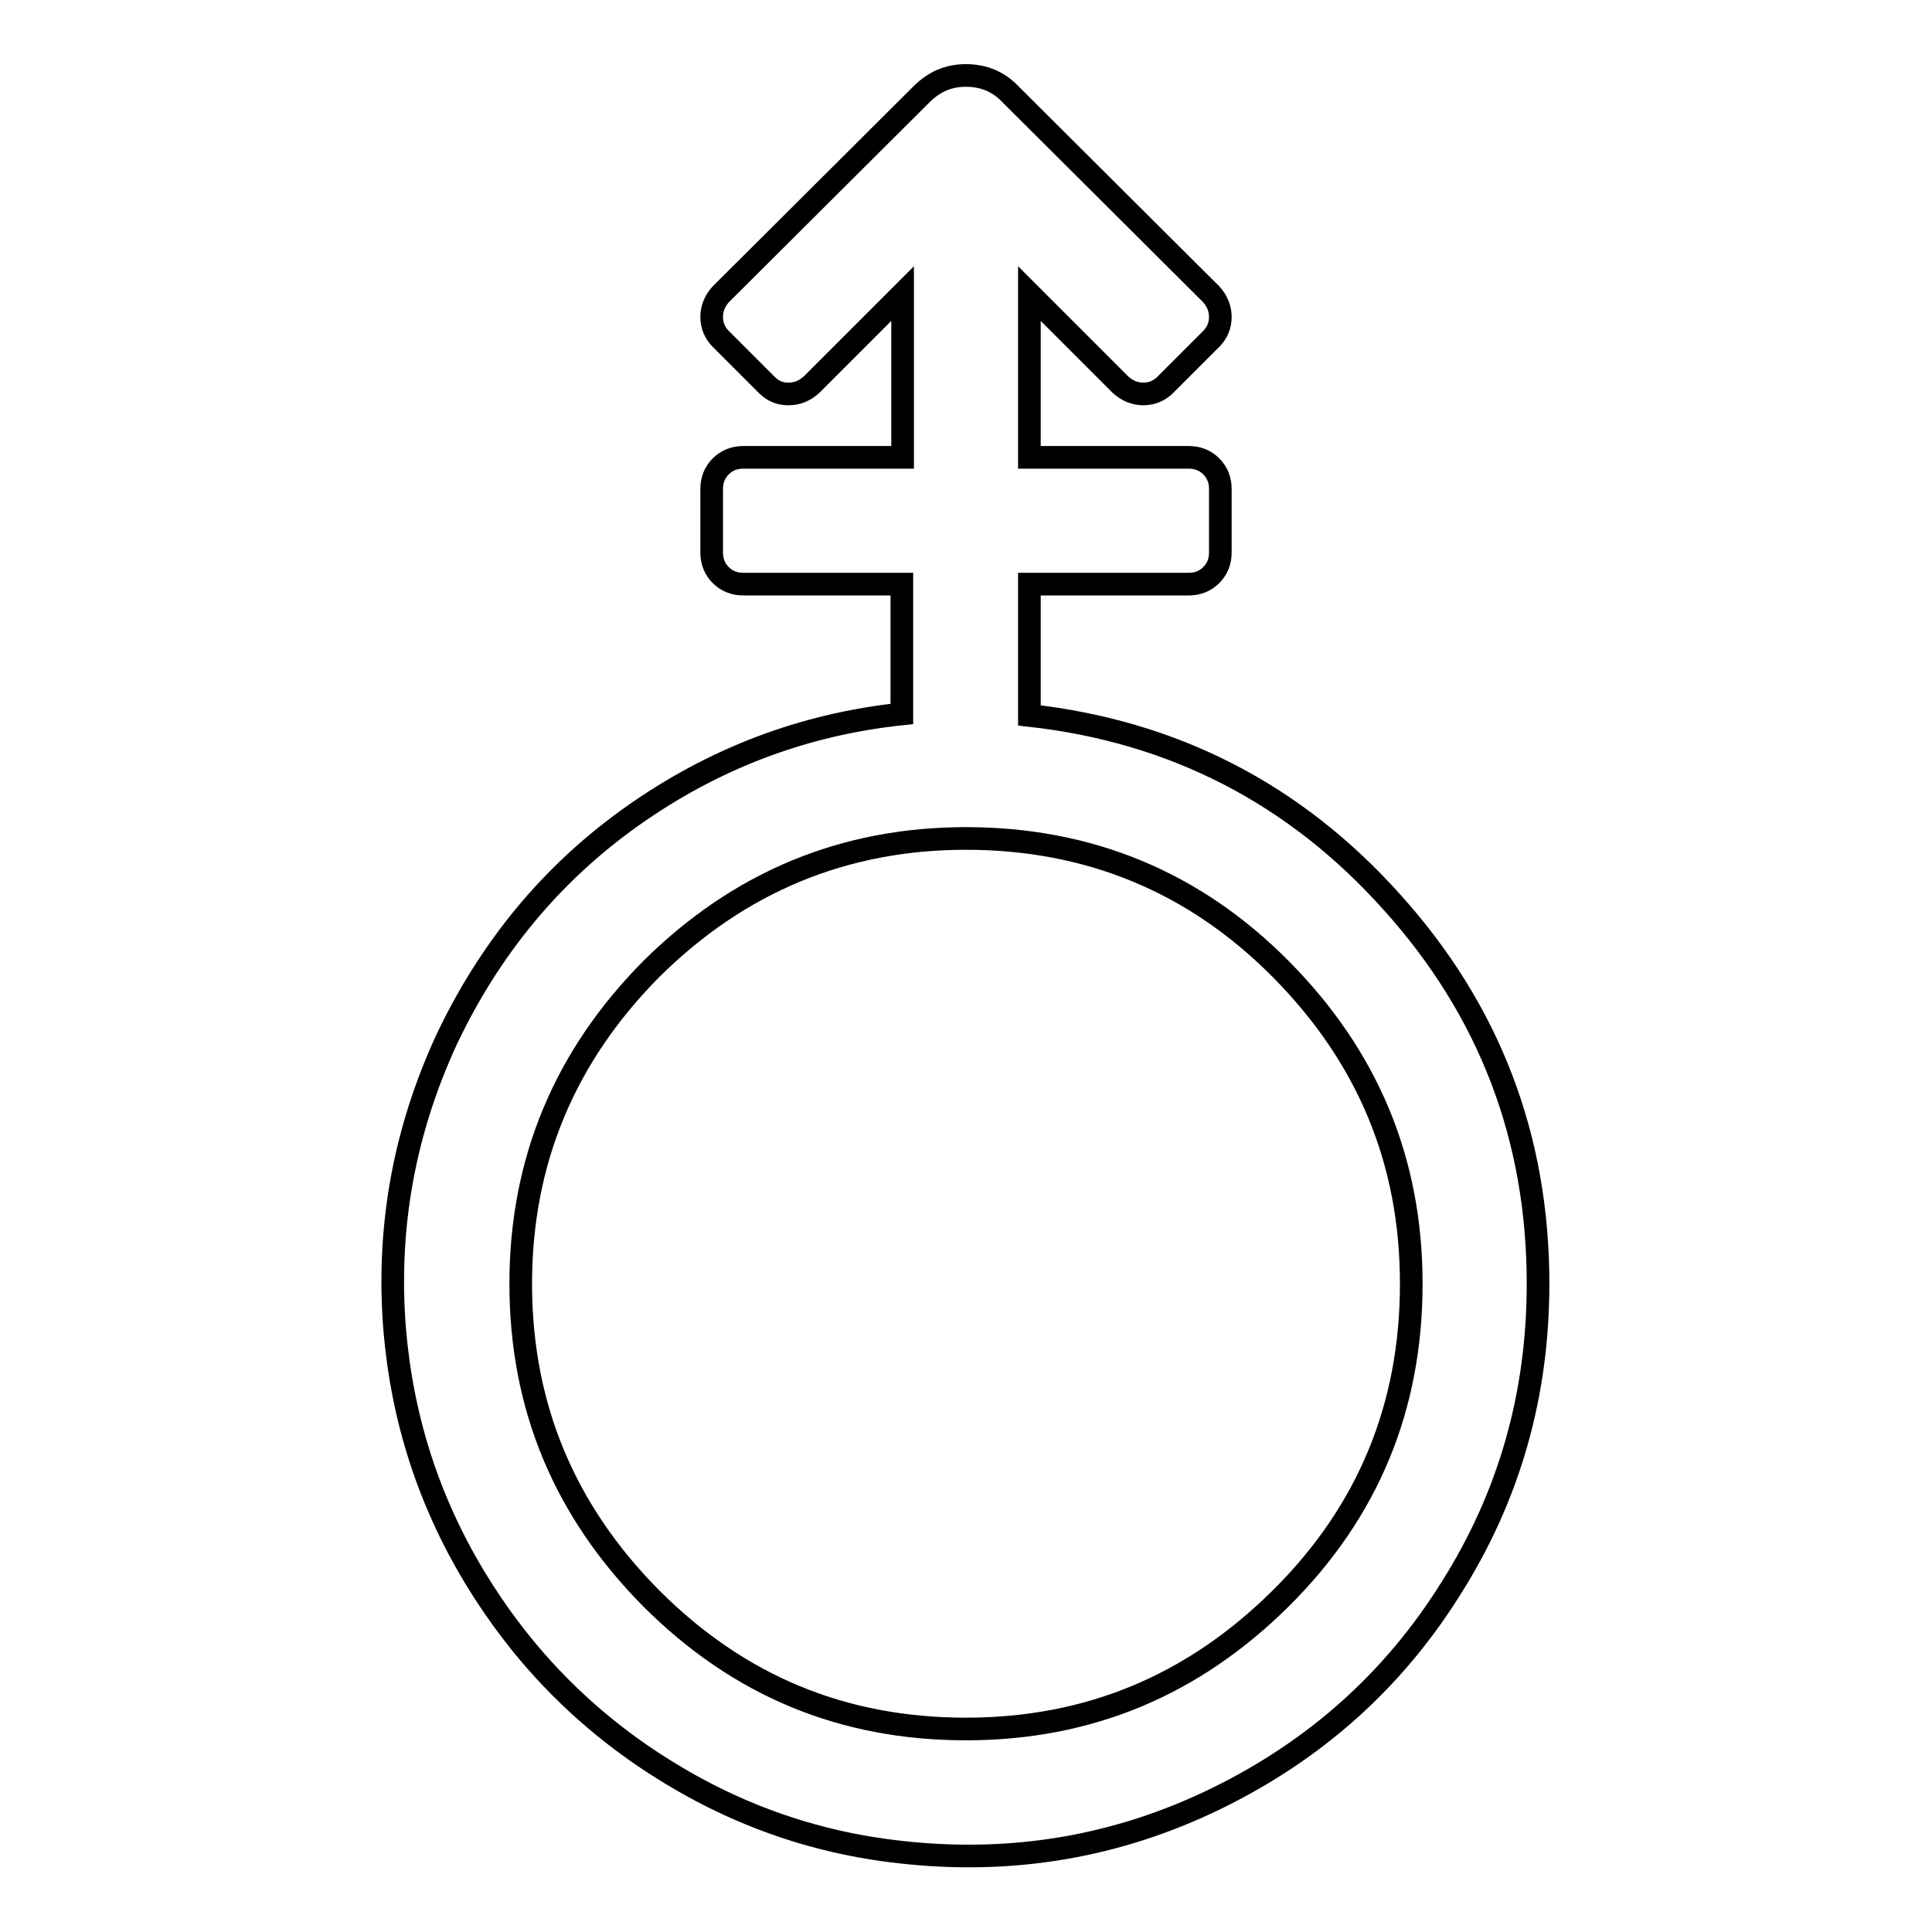 <?xml version="1.0" encoding="utf-8"?>
<!-- Svg Vector Icons : http://www.onlinewebfonts.com/icon -->
<!DOCTYPE svg PUBLIC "-//W3C//DTD SVG 1.1//EN" "http://www.w3.org/Graphics/SVG/1.1/DTD/svg11.dtd">
<svg version="1.1" xmlns="http://www.w3.org/2000/svg" xmlns:xlink="http://www.w3.org/1999/xlink" x="0px" y="0px" viewBox="0 0 256 256" enable-background="new 0 0 256 256" xml:space="preserve">
<g><g><path stroke-width="3" fill-opacity="0" stroke="#000000"  d="M136.4,94.8c19,2.1,35.1,10.3,48,24.7c13,14.4,19.4,31.3,19.4,50.6c0,14.7-3.8,28.1-11.5,40.3c-7.6,12.2-18,21.5-31.1,27.9c-13.1,6.4-27.1,8.8-42,7.1c-11.7-1.3-22.4-5.2-32.3-11.6c-9.9-6.4-17.9-14.7-24-24.8c-6.1-10.1-9.6-21-10.6-32.8c-1.1-13.6,1.3-26.4,6.9-38.5c5.7-12,13.8-21.9,24.5-29.5c10.7-7.6,22.6-12.2,35.8-13.6V77.4H98.5c-1.2,0-2.2-0.4-3-1.2c-0.8-0.8-1.2-1.8-1.2-3v-8.4c0-1.2,0.4-2.2,1.2-3c0.8-0.8,1.8-1.2,3-1.2h21.1V38.9L107.5,51c-0.9,0.8-1.9,1.2-3,1.2c-1.2,0-2.1-0.4-2.9-1.2l-6.1-6.1c-0.8-0.8-1.2-1.8-1.2-2.9s0.4-2.1,1.2-3l26.6-26.5c1.7-1.7,3.6-2.5,5.9-2.5c2.3,0,4.3,0.8,5.9,2.5L160.5,39c0.8,0.9,1.2,1.9,1.2,3c0,1.1-0.4,2.1-1.2,2.9l-6.1,6.1c-0.8,0.8-1.8,1.2-2.9,1.2s-2.1-0.4-3-1.2l-12.1-12.1v21.7h21.1c1.2,0,2.2,0.4,3,1.2c0.8,0.8,1.2,1.8,1.2,3v8.4c0,1.2-0.4,2.2-1.2,3c-0.8,0.8-1.8,1.2-3,1.2h-21.1V94.8z M128,229.1c16.3,0,30.1-5.8,41.7-17.3c11.6-11.5,17.3-25.4,17.3-41.7s-5.8-30.1-17.3-41.7c-11.5-11.6-25.5-17.3-41.7-17.3c-16.2,0-30.1,5.8-41.7,17.3C74.8,140,69,153.9,69,170.1c0,16.3,5.8,30.1,17.3,41.7C97.9,223.4,111.7,229.1,128,229.1z"/></g></g>
</svg>